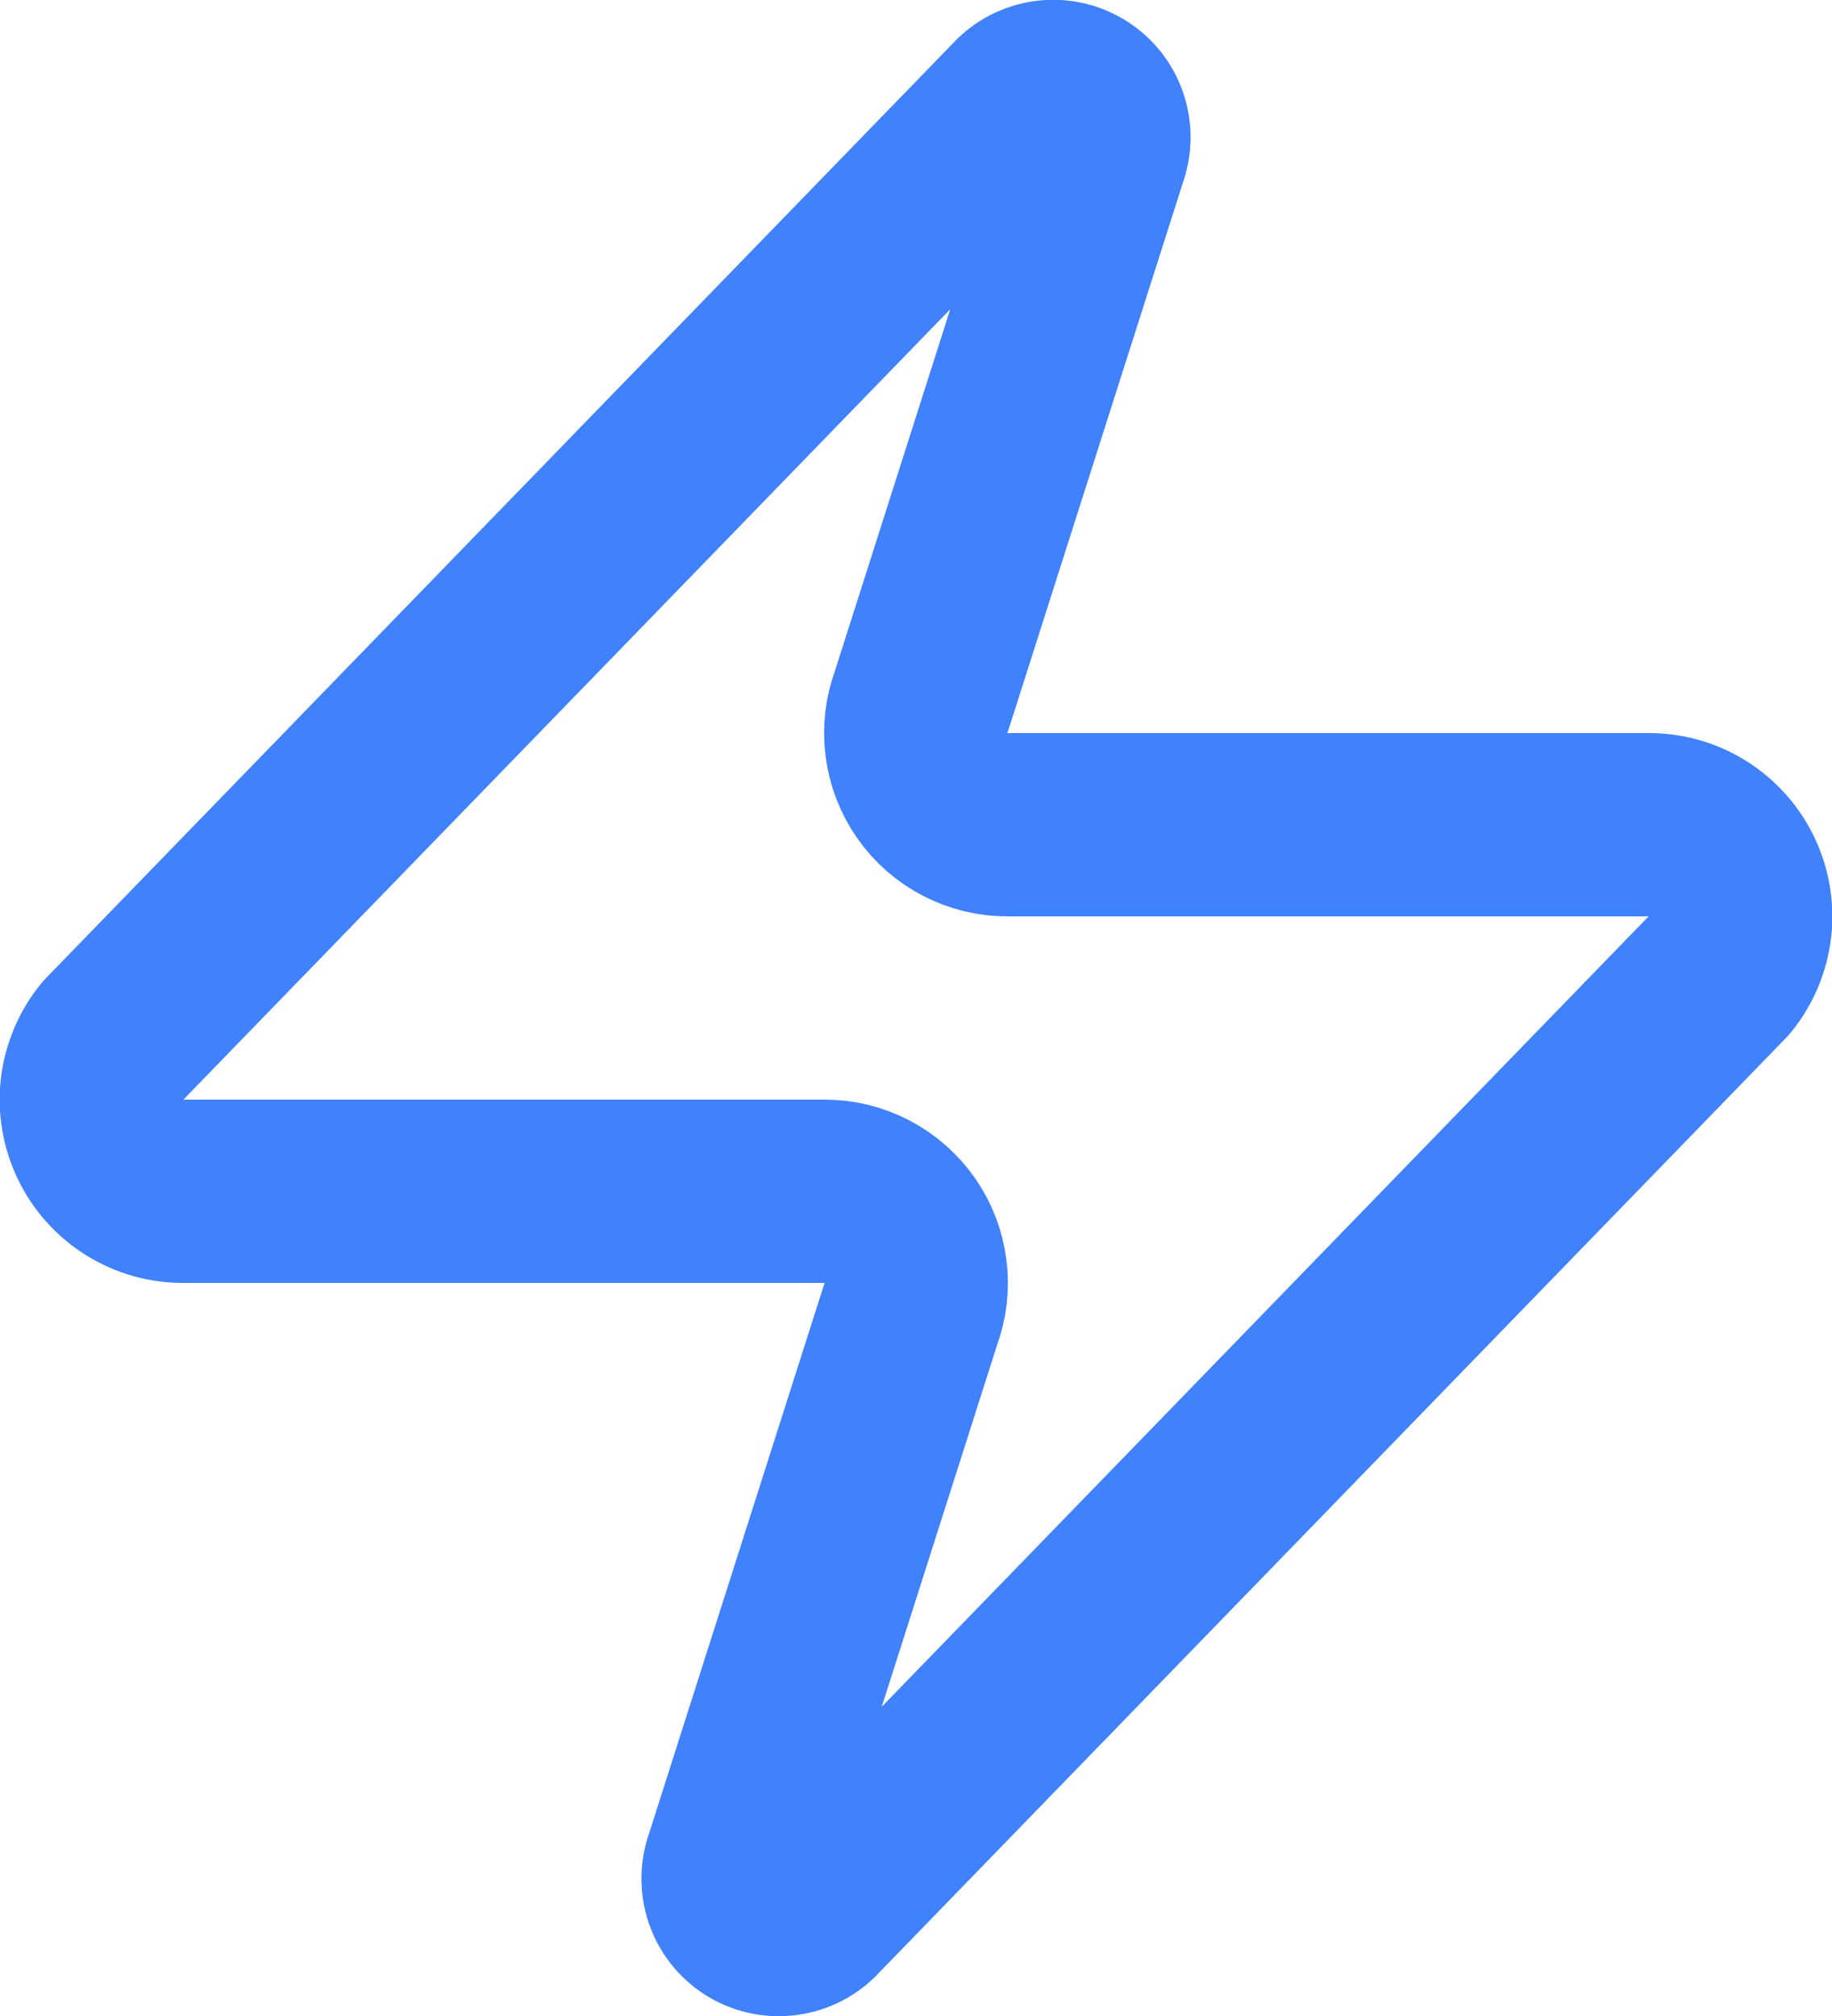 <svg width="20" height="22" viewBox="0 0 20 22" fill="none" xmlns="http://www.w3.org/2000/svg">
<path d="M2 13C1.811 13.001 1.625 12.948 1.465 12.847C1.305 12.746 1.176 12.602 1.095 12.432C1.013 12.261 0.981 12.071 1.003 11.883C1.026 11.695 1.101 11.517 1.22 11.37L11.12 1.17C11.194 1.084 11.296 1.026 11.407 1.006C11.518 0.985 11.634 1.003 11.734 1.057C11.834 1.11 11.913 1.196 11.957 1.3C12.002 1.404 12.01 1.521 11.98 1.63L10.06 7.65C10.003 7.802 9.984 7.965 10.005 8.125C10.025 8.286 10.084 8.439 10.176 8.571C10.268 8.704 10.392 8.813 10.535 8.887C10.679 8.962 10.838 9.001 11 9H18C18.189 8.999 18.375 9.052 18.535 9.153C18.695 9.254 18.824 9.398 18.905 9.568C18.987 9.739 19.019 9.929 18.997 10.117C18.974 10.305 18.899 10.483 18.78 10.63L8.88 20.83C8.806 20.916 8.705 20.974 8.593 20.994C8.481 21.015 8.366 20.997 8.266 20.944C8.166 20.89 8.087 20.804 8.043 20.7C7.998 20.596 7.99 20.479 8.02 20.37L9.94 14.35C9.997 14.198 10.016 14.036 9.995 13.875C9.975 13.714 9.916 13.561 9.824 13.429C9.731 13.296 9.608 13.188 9.465 13.113C9.321 13.038 9.162 12.999 9 13H2Z" stroke="#4081FC" stroke-width="2" stroke-linecap="round" stroke-linejoin="round"/>
</svg>
